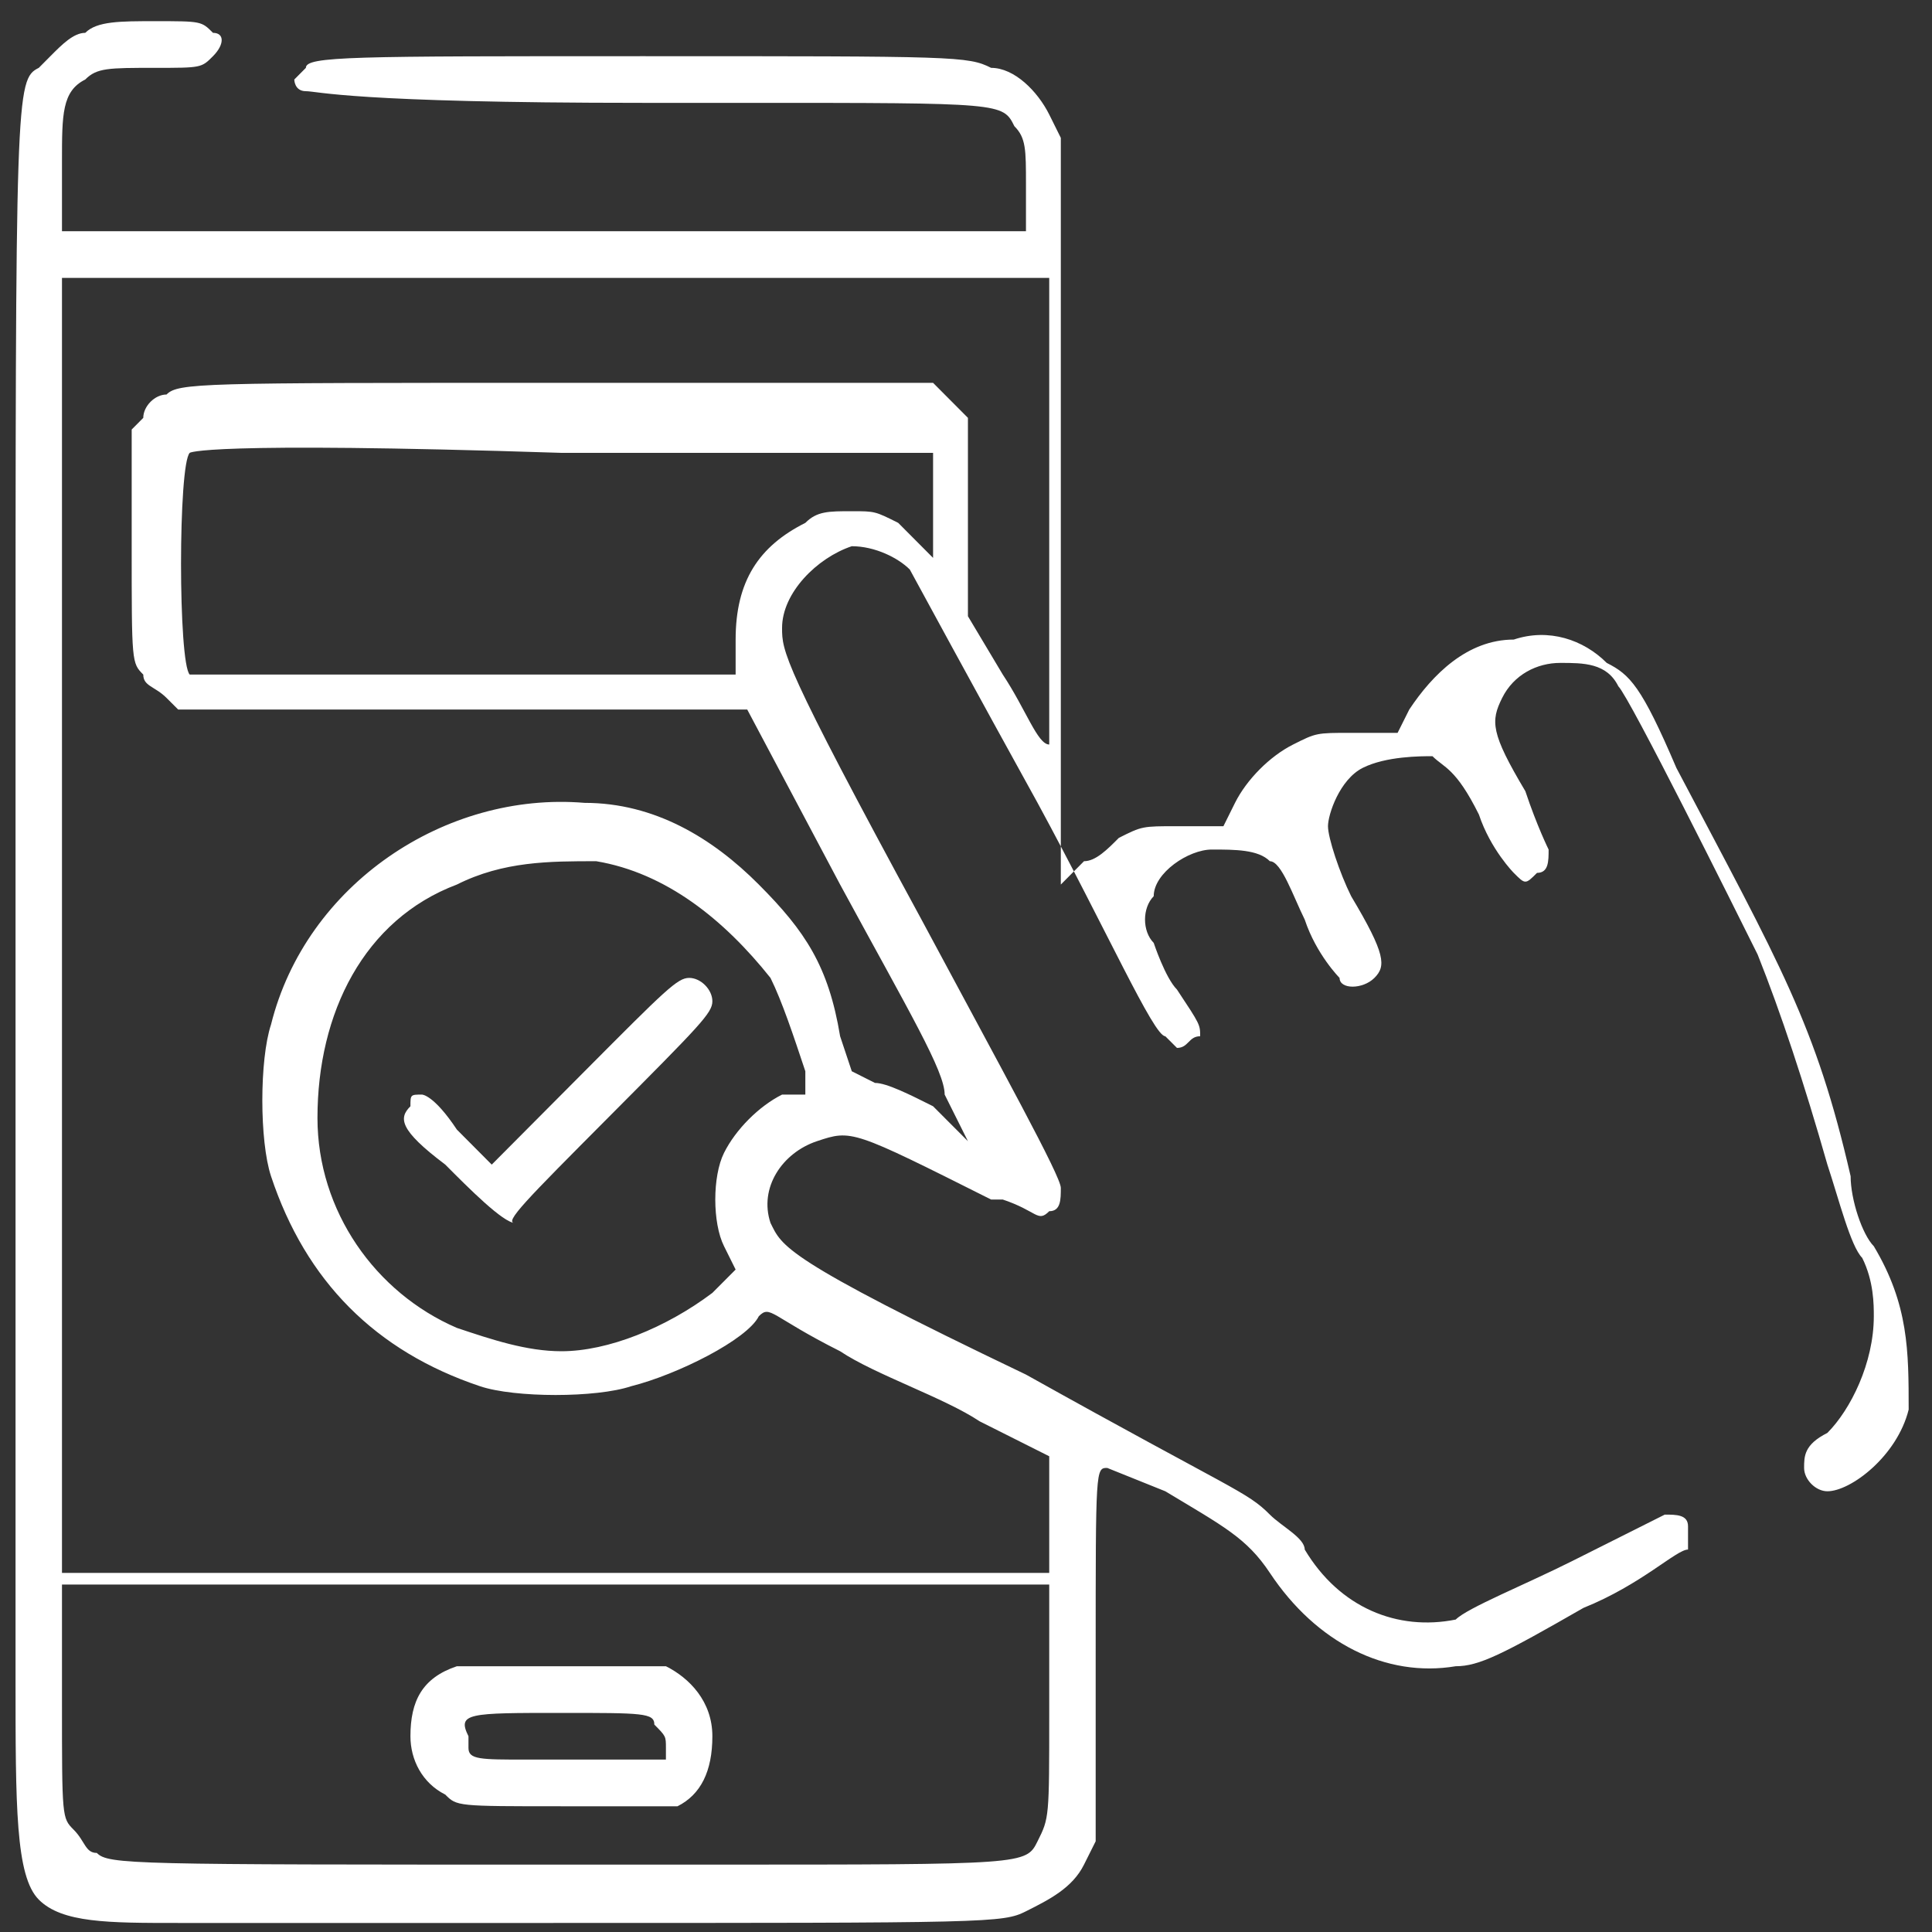 <svg width="25" height="25" viewBox="0 0 25 25" fill="none" xmlns="http://www.w3.org/2000/svg">
<rect x="0" y="0" width="25" height="25" fill="#333333" stroke="none"/>
<path d="M13.577 9.634C13.426 9.634 13.276 9.181 12.976 8.729L12.525 7.974V6.766C12.525 6.011 12.525 5.558 12.525 5.407C12.374 5.256 12.224 5.105 12.074 4.954C11.924 4.954 10.571 4.954 7.114 4.954C2.606 4.954 2.305 4.954 2.155 5.105C2.004 5.105 1.854 5.256 1.854 5.407L1.704 5.558V7.068C1.704 8.578 1.704 8.578 1.854 8.729C1.854 8.88 2.004 8.88 2.155 9.031L2.305 9.181H9.669L10.871 11.446C11.773 13.107 12.224 13.862 12.224 14.164L12.525 14.767L12.074 14.315C11.773 14.164 11.473 14.013 11.322 14.013L11.022 13.862L10.871 13.409C10.721 12.503 10.421 12.05 9.819 11.446C9.218 10.842 8.467 10.389 7.565 10.389C5.762 10.238 3.958 11.446 3.507 13.258C3.357 13.711 3.357 14.767 3.507 15.22C3.958 16.579 4.86 17.485 6.212 17.938C6.663 18.089 7.715 18.089 8.166 17.938C8.767 17.787 9.669 17.334 9.819 17.032C9.97 16.881 9.97 17.032 10.871 17.485C11.322 17.787 12.224 18.089 12.675 18.391L13.577 18.844V20.353H0.802V3.596H13.577V6.615C13.577 9.483 13.577 9.634 13.577 9.634ZM11.623 6.766C11.322 6.615 11.322 6.615 11.022 6.615C10.721 6.615 10.571 6.615 10.421 6.766C9.819 7.068 9.519 7.521 9.519 8.276V8.729H5.912C2.606 8.729 2.455 8.729 2.455 8.729C2.305 8.578 2.305 6.011 2.455 5.86C2.455 5.86 2.606 5.709 7.265 5.86H12.074V7.219L11.623 6.766ZM10.12 14.164C9.819 14.315 9.519 14.617 9.369 14.918C9.218 15.22 9.218 15.824 9.369 16.126C9.519 16.428 9.519 16.428 9.519 16.428C9.519 16.428 9.519 16.428 9.218 16.73C8.617 17.183 7.866 17.485 7.265 17.485C6.814 17.485 6.363 17.334 5.912 17.183C4.86 16.73 4.108 15.673 4.108 14.466C4.108 13.107 4.71 11.899 5.912 11.446C6.513 11.144 7.114 11.144 7.715 11.144C8.617 11.295 9.369 11.899 9.97 12.654C10.12 12.956 10.27 13.409 10.421 13.862V14.164H10.12ZM13.577 22.165C13.577 23.524 13.577 23.524 13.426 23.826C13.276 24.128 13.276 24.128 9.218 24.128C8.918 24.128 8.617 24.128 8.317 24.128H7.265C1.704 24.128 1.403 24.128 1.253 23.977C1.103 23.977 1.103 23.826 0.952 23.675C0.802 23.524 0.802 23.524 0.802 22.014V20.504H13.577V22.165ZM24.247 16.126C24.097 15.975 23.947 15.522 23.947 15.22C23.496 13.258 23.045 12.503 21.692 9.936C21.241 8.88 21.091 8.729 20.791 8.578C20.49 8.276 20.039 8.125 19.588 8.276C18.987 8.276 18.536 8.729 18.236 9.181L18.085 9.483H17.484C17.033 9.483 17.033 9.483 16.733 9.634C16.432 9.785 16.132 10.087 15.981 10.389L15.831 10.691H15.23C14.779 10.691 14.779 10.691 14.478 10.842C14.328 10.993 14.178 11.144 14.027 11.144L13.727 11.446V1.784L13.577 1.482C13.426 1.18 13.126 0.878 12.825 0.878C12.525 0.727 12.374 0.727 8.317 0.727C4.559 0.727 3.958 0.727 3.958 0.878L3.808 1.029C3.808 1.029 3.808 1.18 3.958 1.18C4.108 1.18 4.559 1.331 8.317 1.331H9.068H9.669C12.976 1.331 12.976 1.331 13.126 1.633C13.276 1.784 13.276 1.935 13.276 2.388V2.992H0.802V2.086C0.802 1.482 0.802 1.18 1.103 1.029C1.253 0.878 1.403 0.878 2.004 0.878C2.606 0.878 2.606 0.878 2.756 0.727C2.906 0.576 2.906 0.425 2.756 0.425C2.606 0.274 2.606 0.274 2.004 0.274C1.554 0.274 1.253 0.274 1.103 0.425C0.952 0.425 0.802 0.576 0.652 0.727L0.502 0.878C0.201 1.029 0.201 1.18 0.201 9.785V12.654C0.201 15.069 0.201 16.881 0.201 18.391C0.201 19.75 0.201 20.806 0.201 21.712C0.201 23.373 0.201 24.279 0.502 24.581C0.802 24.883 1.403 24.883 2.305 24.883H2.606C2.756 24.883 2.906 24.883 2.906 24.883C3.357 24.883 3.808 24.883 4.259 24.883C5.01 24.883 5.912 24.883 7.114 24.883C12.825 24.883 12.976 24.883 13.276 24.732C13.577 24.581 13.877 24.43 14.027 24.128L14.178 23.826V21.41C14.178 18.995 14.178 18.995 14.328 18.995C14.328 18.995 14.328 18.995 15.079 19.297C15.831 19.75 16.132 19.901 16.432 20.353C17.033 21.259 17.935 21.712 18.837 21.561C19.137 21.561 19.438 21.41 20.49 20.806C21.241 20.504 21.692 20.051 21.843 20.051C21.843 20.051 21.843 19.901 21.843 19.75C21.843 19.599 21.692 19.599 21.542 19.599C21.542 19.599 20.941 19.901 20.34 20.202C19.738 20.504 18.987 20.806 18.837 20.957C18.085 21.108 17.334 20.806 16.883 20.051C16.883 19.901 16.582 19.75 16.432 19.599C16.132 19.297 15.981 19.297 13.276 17.787C10.12 16.277 10.12 16.126 9.97 15.824C9.819 15.371 10.12 14.918 10.571 14.767C11.022 14.617 11.022 14.617 12.825 15.522H12.976C13.426 15.673 13.426 15.824 13.577 15.673C13.727 15.673 13.727 15.522 13.727 15.371C13.727 15.22 12.976 13.862 11.924 11.899C10.12 8.578 10.12 8.427 10.12 8.125C10.12 7.672 10.571 7.219 11.022 7.068C11.322 7.068 11.623 7.219 11.773 7.37C11.773 7.37 12.675 9.031 13.426 10.389C14.328 12.05 14.929 13.409 15.079 13.409L15.23 13.56C15.38 13.56 15.38 13.409 15.53 13.409C15.53 13.258 15.53 13.258 15.23 12.805C15.079 12.654 14.929 12.201 14.929 12.201C14.779 12.05 14.779 11.748 14.929 11.597C14.929 11.295 15.38 10.993 15.681 10.993C15.981 10.993 16.282 10.993 16.432 11.144C16.582 11.144 16.733 11.597 16.883 11.899C17.033 12.352 17.334 12.654 17.334 12.654C17.334 12.805 17.634 12.805 17.785 12.654C17.935 12.503 17.935 12.352 17.484 11.597C17.334 11.295 17.184 10.842 17.184 10.691C17.184 10.54 17.334 10.087 17.634 9.936C17.935 9.785 18.386 9.785 18.536 9.785C18.686 9.936 18.837 9.936 19.137 10.54C19.288 10.993 19.588 11.295 19.588 11.295C19.738 11.446 19.738 11.446 19.889 11.295C20.039 11.295 20.039 11.144 20.039 10.993C20.039 10.993 19.889 10.691 19.738 10.238C19.288 9.483 19.288 9.332 19.438 9.031C19.588 8.729 19.889 8.578 20.189 8.578C20.49 8.578 20.791 8.578 20.941 8.88C21.091 9.031 22.444 11.748 22.744 12.352C23.045 13.107 23.345 14.013 23.646 15.069C23.796 15.522 23.947 16.126 24.097 16.277C24.247 16.579 24.247 16.881 24.247 17.032C24.247 17.636 23.947 18.24 23.646 18.542C23.345 18.693 23.345 18.844 23.345 18.995C23.345 19.146 23.496 19.297 23.646 19.297C23.947 19.297 24.548 18.844 24.698 18.24C24.698 17.485 24.698 16.881 24.247 16.126Z" fill="white"/>
<path d="M7.866 14.466C9.068 13.258 9.218 13.107 9.218 12.956C9.218 12.805 9.068 12.654 8.918 12.654C8.767 12.654 8.617 12.805 7.565 13.862L6.363 15.07L5.912 14.617C5.611 14.164 5.461 14.164 5.461 14.164C5.311 14.164 5.311 14.164 5.311 14.315C5.16 14.466 5.16 14.617 5.762 15.07C6.062 15.372 6.513 15.825 6.663 15.825C6.513 15.825 6.814 15.523 7.866 14.466Z" fill="white"/>
<path d="M7.265 22.165C8.317 22.165 8.467 22.165 8.467 22.316C8.617 22.467 8.617 22.467 8.617 22.618V22.769H7.415C7.265 22.769 6.964 22.769 6.814 22.769C6.213 22.769 6.062 22.769 6.062 22.618V22.467C5.912 22.165 6.062 22.165 7.265 22.165ZM5.912 21.561C5.461 21.712 5.311 22.014 5.311 22.467C5.311 22.769 5.461 23.071 5.762 23.222C5.912 23.373 5.912 23.373 7.265 23.373C8.166 23.373 8.617 23.373 8.767 23.373C9.068 23.222 9.218 22.92 9.218 22.467C9.218 22.014 8.918 21.712 8.617 21.561C8.467 21.561 8.016 21.561 7.415 21.561C6.663 21.561 6.062 21.561 5.912 21.561Z" fill="white"/>
</svg>
